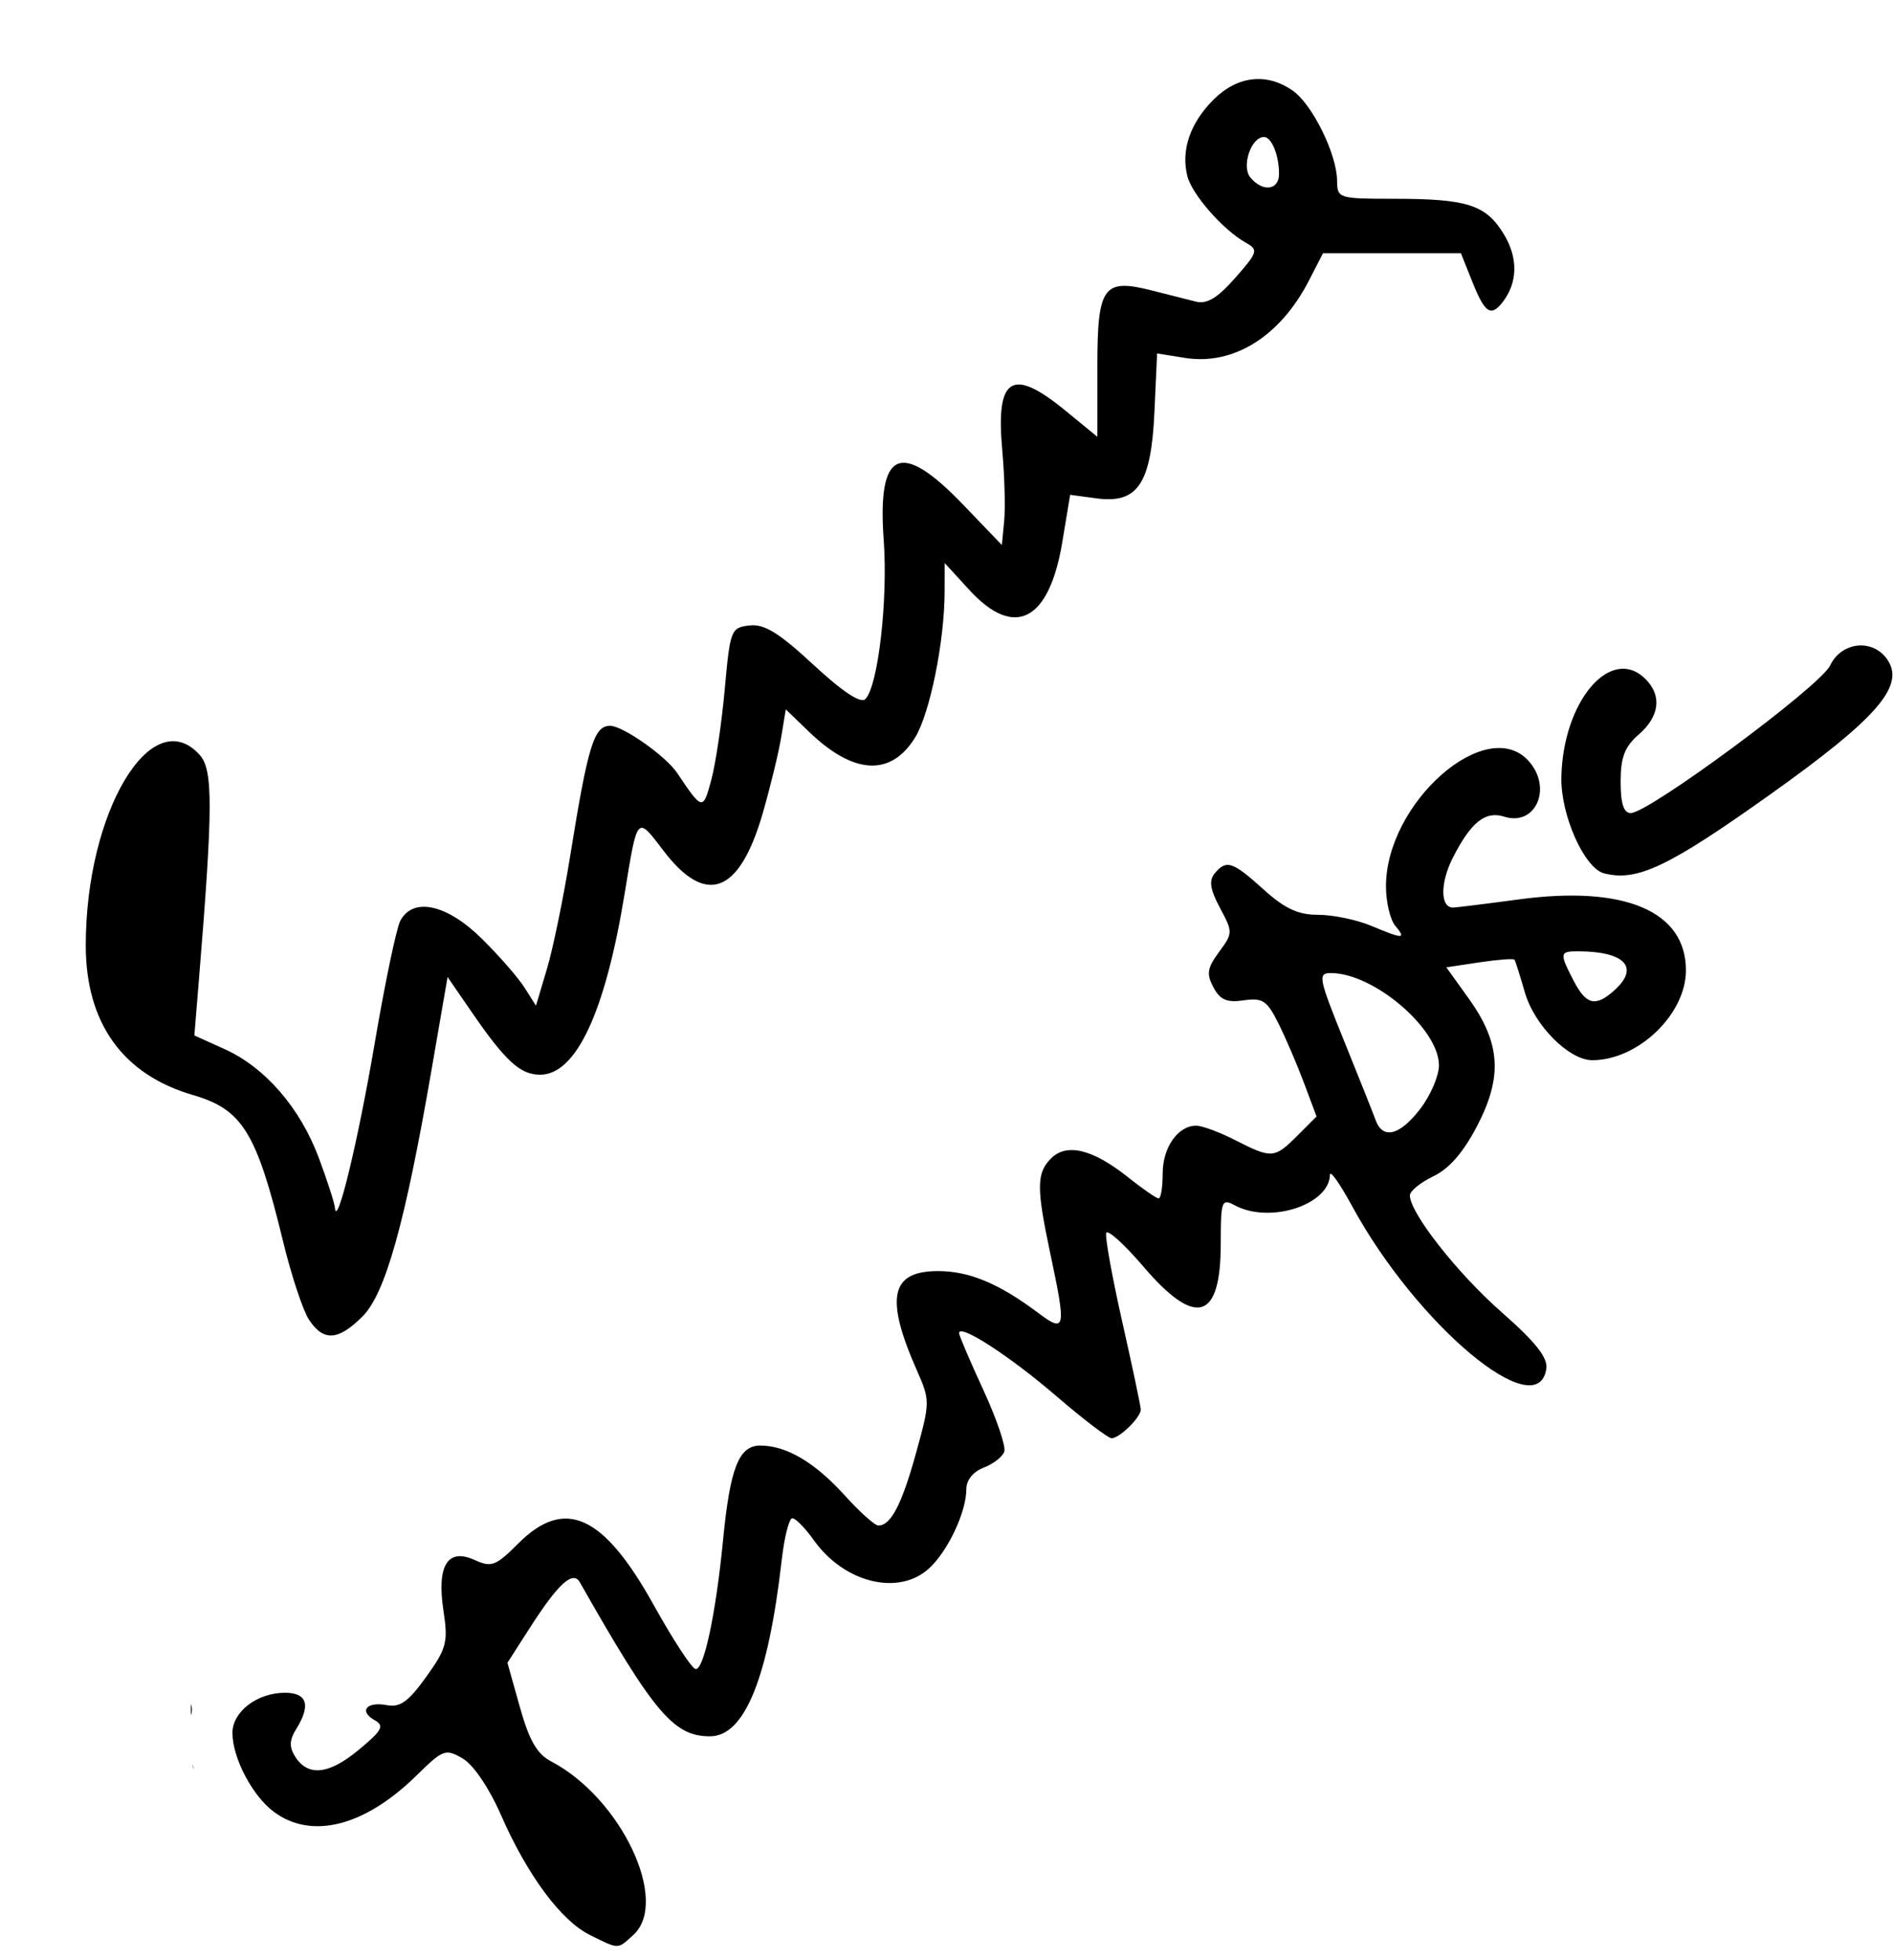 <?xml version="1.0" encoding="UTF-8" standalone="no"?>
<!-- Created with Inkscape (http://www.inkscape.org/) -->

<svg
   width="88.407mm"
   height="91.52mm"
   viewBox="0 0 88.407 91.52"
   version="1.1"
   id="svg1"
   xml:space="preserve"
   inkscape:version="1.4 (86a8ad7, 2024-10-11)"
   sodipodi:docname="Emma Thompson signature.svg"
   xmlns:inkscape="http://www.inkscape.org/namespaces/inkscape"
   xmlns:sodipodi="http://sodipodi.sourceforge.net/DTD/sodipodi-0.dtd"
   xmlns="http://www.w3.org/2000/svg"
   xmlns:svg="http://www.w3.org/2000/svg"><sodipodi:namedview
     id="namedview1"
     pagecolor="#ffffff"
     bordercolor="#000000"
     borderopacity="0.25"
     inkscape:showpageshadow="2"
     inkscape:pageopacity="0.0"
     inkscape:pagecheckerboard="0"
     inkscape:deskcolor="#d1d1d1"
     inkscape:document-units="mm"
     inkscape:zoom="0.76167929"
     inkscape:cx="195.62039"
     inkscape:cy="163.45462"
     inkscape:window-width="1920"
     inkscape:window-height="1057"
     inkscape:window-x="-8"
     inkscape:window-y="-8"
     inkscape:window-maximized="1"
     inkscape:current-layer="layer1" /><defs
     id="defs1"><clipPath
       clipPathUnits="userSpaceOnUse"
       id="clipPath50"><path
         id="path51"
         style="fill:#ff0000;fill-opacity:1;fill-rule:nonzero;stroke:none;stroke-width:0.265"
         d="m 185.372,64.269 c -0.726,0.451 -1.441,0.92 -2.14,1.409 -1.606,1.155 -3.247,2.275 -4.711,3.611 -0.088,-0.003 0.135,-0.324 0.084,-0.251 -0.63,0.899 -1.21,1.834 -2.022,2.591 -0.932,0.826 -1.405,1.339 -2.518,1.942 -0.561,0.304 -1.138,0.554 -1.727,0.766 -0.125,0.141 -0.247,0.287 -0.375,0.424 -0.518,0.797 -1.034,1.595 -1.575,2.376 -0.348,0.565 -0.709,1.122 -1.082,1.672 -0.166,0.674 0.345,-1.138 -0.296,1.333 -0.122,0.472 -0.268,0.937 -0.402,1.405 -0.2,0.49 -0.376,0.99 -0.599,1.47 -0.83,1.791 -2.124,3.386 -3.701,4.57 -0.492,0.369 -1.052,0.64 -1.577,0.959 -0.448,0.189 -0.887,0.4 -1.345,0.566 -1.673,0.607 -3.461,0.79 -5.227,0.792 -1.964,-0.326 -3.523,-0.365 -5.21,-1.733 -1.201,-0.973 -2.288,-2.139 -3.079,-3.466 -0.387,-0.65 -0.656,-1.376 -0.834,-2.131 -0.124,-0.054 -0.244,-0.097 -0.372,-0.161 -0.079,-0.039 -0.138,-0.081 -0.215,-0.12 -0.538,0.284 -1.068,0.583 -1.564,0.935 -0.192,0.136 -0.376,0.281 -0.559,0.428 0.007,0.026 0.014,0.051 0.021,0.077 0.243,0.799 0.529,1.583 0.806,2.37 0.428,1.17 0.663,2.395 0.843,3.624 0.214,1.786 0.034,3.731 -1.04,5.247 -0.36,0.508 -0.827,0.932 -1.24,1.399 -0.334,0.174 -0.657,0.372 -0.983,0.564 -0.032,0.349 -0.061,0.699 -0.092,1.049 0.118,0.363 0.238,0.725 0.355,1.088 0.522,1.603 0.971,3.229 1.454,4.844 0.398,1.124 0.769,2.257 1.107,3.401 0.515,1.771 0.629,3.612 0.72,5.443 0.043,1.332 0.115,2.664 0.255,3.99 0.109,0.796 0.23,1.591 0.348,2.385 0.587,-0.076 1.175,-0.143 1.761,-0.226 0.217,0.84 0.466,1.673 0.651,2.521 0.017,0.077 0.038,1.008 0.04,1.117 0.011,0.499 0.015,0.998 0.02,1.497 -0.002,0.762 -0.011,1.521 0.084,2.278 0.11,0.834 0.239,1.664 0.347,2.498 1.341,0.909 2.68,1.819 4,2.757 1.167,0.818 2.339,1.629 3.496,2.462 0.173,0.125 0.338,0.251 0.506,0.377 1.053,-0.043 2.106,-0.094 3.16,-0.104 6.428,-0.164 12.86,-0.138 19.281,0.248 4.6,0.25 9.197,0.617 13.806,0.634 1.125,0.031 5.733,0.145 6.057,0.838 0.427,0.914 0.855,1.852 1.285,2.783 0.373,0.014 0.747,0.022 1.12,0.037 1.338,0.068 4.544,0.208 5.975,0.363 0.164,0.018 0.346,0.018 0.538,0.008 V 84.513 c -0.558,-0.058 -1.114,-0.12 -1.66,-0.246 -2.536,-0.583 -4.782,-2.135 -6.491,-4.052 -0.318,-0.357 -0.59,-0.753 -0.885,-1.13 -1.456,-2.099 -2.144,-4.206 -2.177,-6.774 -0.006,-0.499 0.09,-0.993 0.135,-1.49 0.033,-0.366 0.08,-0.672 0.125,-0.992 -0.057,-0.054 -0.108,-0.114 -0.166,-0.168 -0.174,-0.134 -0.342,-0.278 -0.523,-0.403 -0.902,-0.622 -1.957,-1.076 -2.949,-1.522 -1.342,-0.603 -2.294,-0.982 -3.664,-1.547 -1.771,-0.692 -3.555,-1.38 -5.381,-1.922 z m 23.637,7.797 c -0.588,0.081 -1.174,0.169 -1.762,0.247 0.594,0.738 1.182,1.458 1.762,2.149 z m -1.815,67.554 c -0.27,-0.013 -0.509,0.002 -0.71,0.055 0.603,0.014 1.206,0.041 1.809,0.052 0.073,-0.004 0.099,-0.002 0.22,-0.012 -0.421,-0.01 -0.893,-0.074 -1.318,-0.094 z" /></clipPath></defs><g
     inkscape:label="Layer 1"
     inkscape:groupmode="layer"
     id="layer1"
     transform="translate(-53.813,-76.375)"><path
       style="fill:#000000"
       d="m 6.316,131.661 c 0.005,-30.13 0.073,-38.361 0.32,-38.461 0.246,-0.099 0.245,-0.131 -0.005,-0.147 -0.253,-0.016 -0.319,-5.501 -0.319,-26.524 V 40.026 H 74.197 142.082 l 0.162,6.817 c 0.206,8.689 0.273,32.169 0.109,38.162 -0.091,3.306 -0.209,4.569 -0.423,4.523 -0.379,-0.081 -0.375,0.074 0.019,0.704 0.245,0.392 0.248,0.615 0.015,0.988 -0.166,0.265 -0.229,0.554 -0.141,0.642 0.251,0.251 0.297,0.938 0.452,6.776 0.08,3.013 0.233,6.913 0.341,8.665 0.178,2.893 0.194,6.132 0.046,9.557 -0.03,0.701 0.011,2.421 0.093,3.823 0.081,1.402 0.276,4.727 0.434,7.39 0.184,3.113 0.228,8.754 0.123,15.8 -0.253,17.075 -0.259,20.703 -0.04,23.509 l 0.204,2.612 H 74.892 6.31 Z m 77.05,21.16 c 1.491,-0.705 4.241,-3.128 4.241,-3.735 0,-0.212 0.229,-0.551 0.51,-0.753 0.28,-0.202 0.51,-0.577 0.51,-0.833 0,-0.256 0.299,-0.743 0.665,-1.082 0.551,-0.51 0.648,-0.792 0.567,-1.644 -0.111,-1.168 -0.041,-1.278 0.29,-0.455 0.174,0.432 0.234,0.464 0.247,0.132 0.009,-0.247 0.289,-0.509 0.635,-0.596 0.63,-0.158 1.219,-1.109 1.568,-2.53 0.103,-0.42 0.689,-1.766 1.301,-2.991 0.612,-1.225 1.081,-2.259 1.042,-2.3 -0.039,-0.04 0.188,-0.401 0.503,-0.802 0.315,-0.401 0.573,-0.822 0.573,-0.936 0,-0.33 1.182,-1.515 1.346,-1.351 0.18,0.18 -0.258,1.247 -0.904,2.199 -0.261,0.384 -0.403,0.815 -0.316,0.956 0.284,0.46 0.625,0.271 0.803,-0.444 0.223,-0.896 1.106,-2.102 1.54,-2.102 0.184,0 0.338,-0.258 0.342,-0.573 0.01,-0.72 0.528,-1.417 0.948,-1.275 0.181,0.061 0.319,-0.103 0.319,-0.38 0,-0.268 0.286,-1.052 0.636,-1.741 0.35,-0.69 0.637,-1.146 0.637,-1.014 5.9e-4,0.132 0.163,0.018 0.361,-0.252 0.198,-0.271 0.303,-0.584 0.233,-0.697 -0.07,-0.113 0.153,-0.573 0.495,-1.022 0.342,-0.449 0.687,-1.161 0.768,-1.582 0.08,-0.42 0.277,-1.302 0.437,-1.959 0.214,-0.881 0.216,-1.334 0.006,-1.726 -0.333,-0.622 -0.072,-3.649 0.295,-3.422 0.243,0.15 0.124,-5.644 -0.182,-8.897 -0.09,-0.953 -0.093,-1.915 -0.008,-2.137 0.137,-0.358 0.217,-0.349 0.697,0.077 0.392,0.348 0.572,0.392 0.654,0.161 0.062,-0.176 0.217,-0.255 0.345,-0.176 0.363,0.224 0.274,-1.361 -0.12,-2.129 -0.194,-0.378 -0.42,-1.811 -0.502,-3.184 -0.082,-1.373 -0.221,-2.613 -0.309,-2.755 -0.469,-0.758 -3.169,-0.885 -3.169,-0.149 0,0.171 -0.251,0.423 -0.557,0.562 -0.824,0.372 -0.883,0.889 -0.101,0.889 1.129,0 0.721,0.427 -0.68,0.71 -0.736,0.149 -1.567,0.356 -1.848,0.461 -0.503,0.187 -0.503,0.182 -0.024,-0.363 0.267,-0.304 0.646,-0.553 0.843,-0.553 0.197,0 0.291,-0.109 0.208,-0.242 -0.186,-0.302 -1.585,-0.142 -2.036,0.233 -0.244,0.203 -0.522,0.194 -1.02,-0.033 -0.526,-0.24 -0.795,-0.243 -1.163,-0.013 -0.303,0.189 -0.536,0.208 -0.633,0.05 -0.085,-0.137 -0.269,-0.25 -0.409,-0.25 -0.14,0 -0.184,0.115 -0.097,0.255 0.264,0.426 -0.125,0.829 -0.5,0.518 -0.18,-0.149 -0.499,-0.206 -0.709,-0.125 -0.436,0.167 -1.291,-0.569 -1.072,-0.923 0.08,-0.129 0.049,-0.234 -0.069,-0.234 -0.118,0 -0.344,0.344 -0.503,0.765 -0.365,0.967 -0.755,0.977 -0.964,0.026 -0.1,-0.454 -0.378,-0.804 -0.721,-0.909 -0.338,-0.103 -0.434,-0.222 -0.243,-0.301 0.222,-0.092 0.128,-0.377 -0.319,-0.963 -0.349,-0.458 -0.635,-1.015 -0.635,-1.239 0,-1.278 -1.875,0.007 -2.152,1.474 -0.079,0.42 -0.075,0.616 0.009,0.435 0.118,-0.253 0.237,-0.26 0.511,-0.033 0.608,0.505 0.414,0.668 -1.313,1.102 -2.415,0.607 -2.724,0.277 -1.26,-1.343 0.491,-0.543 0.892,-1.17 0.892,-1.394 0,-0.257 0.141,-0.353 0.382,-0.26 0.242,0.093 0.382,-0.004 0.382,-0.263 0,-0.694 -0.704,-0.455 -1.419,0.482 -0.374,0.491 -0.785,0.892 -0.914,0.892 -0.823,0 -2.249,2.453 -2.253,3.878 -9.23e-4,0.284 -0.136,0.387 -0.384,0.291 -0.319,-0.122 -0.382,0.174 -0.382,1.8 0,1.495 0.089,1.981 0.382,2.093 0.21,0.081 0.382,0.326 0.382,0.545 0,0.219 0.159,0.58 0.354,0.801 0.522,0.594 0.922,2.787 0.642,3.523 -0.129,0.339 -0.176,0.712 -0.104,0.829 0.072,0.116 -0.005,0.257 -0.171,0.312 -0.418,0.139 -0.071,0.941 0.484,1.118 1.705,0.546 2.156,1.126 1.467,1.887 -0.36,0.397 -0.387,0.57 -0.137,0.87 0.177,0.213 0.236,0.611 0.138,0.921 -0.253,0.799 -0.287,3.327 -0.046,3.476 0.38,0.235 1.452,-0.18 1.452,-0.562 0,-0.208 0.113,-0.377 0.252,-0.377 0.139,0 0.33,-0.487 0.425,-1.083 0.095,-0.595 0.221,-0.939 0.28,-0.763 0.059,0.176 0.205,0.259 0.324,0.185 0.12,-0.074 0.101,-0.471 -0.043,-0.882 -0.143,-0.411 -0.207,-0.953 -0.142,-1.205 0.093,-0.358 0.125,-0.333 0.148,0.116 0.019,0.375 0.191,0.573 0.496,0.573 0.257,0 0.614,0.276 0.795,0.614 0.277,0.518 0.264,0.706 -0.084,1.203 -0.227,0.324 -0.413,0.79 -0.413,1.036 0,0.245 -0.258,0.992 -0.573,1.659 -0.578,1.222 -1.446,2.13 -2.737,2.863 -1.183,0.672 -2.059,1.484 -1.985,1.841 0.044,0.21 -0.221,0.372 -0.694,0.425 -0.42,0.047 -0.962,0.263 -1.204,0.48 -0.606,0.544 -2.724,0.245 -3.894,-0.549 l -0.889,-0.603 0.802,-0.28 c 0.441,-0.154 1.115,-0.28 1.497,-0.28 0.733,0 1.267,-0.454 1.371,-1.166 0.034,-0.235 0.596,-0.971 1.247,-1.637 0.808,-0.826 1.196,-1.443 1.22,-1.943 0.056,-1.167 -0.522,-4.547 -0.794,-4.641 -0.136,-0.047 -0.247,-0.413 -0.247,-0.814 0,-0.407 -0.202,-0.876 -0.457,-1.062 -0.496,-0.362 -1.048,-2.71 -1.186,-5.05 -0.046,-0.769 -0.194,-2.144 -0.331,-3.055 -0.14,-0.937 -0.16,-2.373 -0.047,-3.306 0.111,-0.907 0.143,-1.942 0.071,-2.299 -0.091,-0.455 0.033,-0.798 0.412,-1.141 0.593,-0.537 1.282,-0.734 1.282,-0.367 0,0.128 0.172,0.232 0.382,0.232 0.21,0 0.382,0.173 0.382,0.385 0,0.211 1.233,-0.852 2.74,-2.364 2.742,-2.752 4.379,-4.136 4.889,-4.136 0.15,0 0.272,-0.092 0.272,-0.206 0,-0.416 -5.17,0.034 -5.768,0.502 -0.332,0.259 -0.603,-0.272 -0.603,-1.18 0,-0.935 2.37,-1.926 5.224,-2.184 1.261,-0.114 3.106,-0.382 4.098,-0.596 0.992,-0.214 2.058,-0.323 2.369,-0.242 0.376,0.098 0.676,-0.005 0.898,-0.309 0.403,-0.551 2.603,-0.563 3.68,-0.021 0.373,0.188 0.979,0.413 1.347,0.501 0.594,0.142 0.687,0.071 0.828,-0.633 0.264,-1.322 0.192,-3.467 -0.102,-3.023 -0.187,0.282 -0.243,0.116 -0.213,-0.637 0.062,-1.559 -0.554,-4.816 -0.955,-5.046 -0.195,-0.112 -0.355,-0.542 -0.355,-0.956 0,-0.498 -0.129,-0.752 -0.382,-0.752 -0.297,0 -0.387,-0.356 -0.402,-1.593 -0.011,-0.876 -0.078,-1.449 -0.149,-1.274 -0.355,0.88 -1.265,-0.053 -0.967,-0.992 0.1,-0.314 0.025,-0.474 -0.222,-0.474 -0.205,0 -0.444,-0.188 -0.533,-0.418 -0.127,-0.331 -0.088,-0.358 0.187,-0.13 0.191,0.159 0.423,0.213 0.516,0.121 0.279,-0.279 0.188,-0.597 -0.151,-0.529 -0.195,0.039 -0.328,-0.237 -0.344,-0.71 -0.032,-0.957 -0.522,-1.918 -0.938,-1.836 -0.193,0.038 -0.31,-0.248 -0.309,-0.754 0.002,-0.929 -0.73,-1.331 -1.141,-0.627 -0.202,0.347 -0.248,0.299 -0.254,-0.27 -0.005,-0.452 -0.207,-0.798 -0.581,-0.999 -0.315,-0.169 -0.612,-0.276 -0.66,-0.238 -0.159,0.127 -1.315,-0.995 -1.315,-1.277 0,-0.153 -0.136,-0.232 -0.303,-0.177 -0.166,0.056 -0.508,-0.104 -0.759,-0.355 -0.251,-0.251 -0.612,-0.396 -0.803,-0.323 -0.191,0.073 -0.494,-0.044 -0.674,-0.261 -0.18,-0.217 -0.535,-0.394 -0.79,-0.394 -0.255,0 -0.526,-0.101 -0.603,-0.225 -0.077,-0.124 -1.144,-0.171 -2.372,-0.104 -1.228,0.067 -2.491,0.123 -2.806,0.125 -0.319,0.002 -0.573,0.161 -0.573,0.358 0,0.195 -0.215,0.355 -0.478,0.355 -0.263,0 -0.606,0.153 -0.761,0.341 -0.156,0.187 -0.714,0.357 -1.242,0.376 -1.476,0.055 -2.36,0.309 -2.36,0.677 0,0.466 -0.589,0.644 -2.123,0.642 -2.389,-0.004 -4.027,-0.286 -3.731,-0.643 0.198,-0.239 0.06,-0.39 -0.549,-0.603 -0.448,-0.156 -0.871,-0.227 -0.941,-0.157 -0.07,0.07 -0.287,-0.102 -0.483,-0.381 -0.433,-0.618 -0.837,-0.659 -0.837,-0.086 0,0.373 -0.064,0.365 -0.547,-0.064 -0.393,-0.349 -0.578,-0.396 -0.658,-0.167 -0.2,0.571 -0.534,0.336 -0.719,-0.506 -0.252,-1.149 -0.818,-1.52 -1.567,-1.03 -0.402,0.263 -0.869,0.329 -1.501,0.21 -0.622,-0.117 -0.864,-0.085 -0.751,0.099 0.105,0.169 -0.128,0.271 -0.62,0.271 -0.444,0 -0.848,0.157 -0.926,0.361 -0.081,0.21 -0.689,0.435 -1.457,0.538 -0.725,0.098 -1.433,0.26 -1.574,0.362 -0.14,0.102 -0.771,0.209 -1.402,0.24 -0.631,0.03 -1.401,0.221 -1.711,0.424 -0.31,0.203 -0.798,0.369 -1.083,0.369 -0.285,0 -0.519,0.115 -0.519,0.257 0,0.141 -0.29,0.509 -0.645,0.817 -0.852,0.741 -1.438,1.954 -1.242,2.571 0.097,0.305 0.058,0.435 -0.101,0.337 -0.142,-0.088 -0.534,0.392 -0.871,1.067 -0.336,0.675 -0.748,1.182 -0.915,1.126 -0.167,-0.056 -0.303,0.03 -0.303,0.19 0,0.16 -0.133,0.209 -0.295,0.109 -0.212,-0.131 -0.252,0.082 -0.142,0.761 0.133,0.819 0.074,0.979 -0.447,1.217 -1.079,0.492 -1.042,2.59 0.066,3.748 0.471,0.492 0.289,1.442 -0.268,1.398 -0.575,-0.046 -0.756,0.683 -0.826,3.319 -0.03,1.138 -0.143,2.765 -0.25,3.616 -0.145,1.15 -0.089,1.913 0.218,2.97 0.227,0.782 0.413,1.806 0.413,2.275 l -2.01e-4,0.853 -0.516,-1.042 c -0.284,-0.573 -0.72,-1.261 -0.97,-1.529 -0.25,-0.268 -1.076,-1.405 -1.835,-2.526 -0.759,-1.121 -1.498,-2.169 -1.642,-2.329 -0.144,-0.16 -0.957,-1.02 -1.807,-1.911 -1.522,-1.596 -3.169,-3.835 -3.169,-4.309 0,-0.133 -0.107,-0.242 -0.238,-0.242 -0.131,0 -0.303,-0.201 -0.382,-0.446 -0.192,-0.594 -1.692,-1.593 -2.392,-1.593 -0.307,0 -1.153,0.287 -1.88,0.637 -0.726,0.35 -1.471,0.637 -1.655,0.637 -0.184,0 -0.335,0.115 -0.335,0.255 0,0.14 -0.373,0.258 -0.828,0.261 -0.456,0.003 -1.287,0.125 -1.848,0.269 -0.561,0.145 -1.478,0.373 -2.039,0.507 -1.021,0.245 -2.659,0.846 -3.514,1.291 -0.251,0.131 -0.554,0.177 -0.673,0.103 -0.119,-0.074 -0.72,0.088 -1.334,0.36 -0.615,0.272 -2.204,0.736 -3.532,1.031 -2.493,0.554 -3.561,1.04 -3.561,1.62 0,0.357 2.004,3.291 2.345,3.433 0.112,0.047 0.203,0.237 0.203,0.423 0,0.186 0.445,0.901 0.989,1.59 0.544,0.688 1.166,1.587 1.383,1.998 0.393,0.746 2.129,2.648 2.435,2.669 0.089,0.006 0.667,0.109 1.285,0.228 1.488,0.287 2.2,0.014 5.047,-1.941 1.291,-0.886 2.519,-1.611 2.73,-1.611 0.211,0 1.017,-0.516 1.791,-1.147 1.503,-1.224 1.67,-1.31 1.67,-0.856 0,0.377 0.779,0.965 1.294,0.976 0.294,0.006 0.374,0.2 0.297,0.725 -0.098,0.668 -0.049,0.713 0.714,0.66 0.582,-0.04 1.05,-0.322 1.615,-0.973 0.438,-0.504 0.883,-0.916 0.99,-0.915 0.413,0.004 -0.175,2.24 -0.972,3.697 -0.719,1.314 -0.822,1.722 -0.735,2.901 0.102,1.38 0.454,2.03 1.976,3.658 0.534,0.571 0.628,0.871 0.519,1.656 -0.358,2.577 -0.625,3.718 -1.13,4.825 -0.461,1.013 -0.531,1.535 -0.431,3.252 0.097,1.681 0.035,2.182 -0.352,2.816 -0.258,0.424 -0.47,0.972 -0.471,1.219 -5.24e-4,0.247 -0.23,0.645 -0.511,0.885 -0.28,0.24 -0.51,0.729 -0.51,1.088 0,0.358 -0.151,0.877 -0.335,1.154 -0.424,0.636 -0.939,2.407 -0.939,3.228 0,0.78 1.381,2.91 1.99,3.07 0.709,0.185 1.578,-0.25 1.578,-0.79 0,-0.27 0.172,-0.557 0.382,-0.637 0.233,-0.089 0.382,-0.475 0.382,-0.99 0,-0.464 0.404,-1.687 0.899,-2.719 0.988,-2.062 1.443,-3.712 1.433,-5.195 -0.005,-0.809 0.101,-1.009 0.65,-1.218 0.361,-0.137 0.719,-0.187 0.796,-0.11 0.211,0.211 1.287,-2.2 1.308,-2.928 0.01,-0.35 0.314,-1.153 0.676,-1.784 1.132,-1.97 2.121,-5.36 1.916,-6.562 -0.03,-0.175 0.082,-0.319 0.248,-0.319 0.223,0 0.258,-0.541 0.132,-2.05 -0.111,-1.33 -0.065,-2.404 0.131,-3.058 0.299,-0.996 0.731,-1.367 0.731,-0.626 0,0.21 0.13,0.382 0.288,0.382 0.37,0 2.005,-1.006 2.005,-1.234 0,-0.095 0.242,-0.324 0.539,-0.509 1.107,-0.691 2.499,-0.851 7.234,-0.832 5.462,0.023 6.472,0.19 7.753,1.283 0.531,0.454 0.802,0.877 0.711,1.114 -0.137,0.357 -0.501,0.455 -3.113,0.84 -0.561,0.083 -1.048,0.177 -1.083,0.211 -0.035,0.033 0.481,0.441 1.147,0.907 1.427,0.998 3.063,2.499 3.403,3.12 0.21,0.384 0.145,0.422 -0.499,0.293 -0.948,-0.19 -1.301,0.321 -0.574,0.83 0.678,0.475 0.69,1.013 0.028,1.186 -0.28,0.073 -0.51,0.011 -0.51,-0.139 0,-0.265 -1.785,-1.983 -2.039,-1.963 -0.204,0.016 -1.274,2.419 -1.274,2.859 0,0.22 -0.143,0.453 -0.319,0.517 -0.255,0.093 -0.255,0.184 0,0.454 0.414,0.438 0.445,1.484 0.033,1.071 -0.157,-0.157 -0.444,-0.225 -0.637,-0.151 -0.193,0.074 -0.351,0.02 -0.351,-0.12 0,-0.14 -0.166,-0.319 -0.369,-0.397 -0.247,-0.095 -0.322,-0.019 -0.228,0.228 0.196,0.51 -0.17,0.464 -0.561,-0.071 -0.301,-0.411 -0.354,-0.403 -0.793,0.126 -0.531,0.64 -1.617,0.544 -1.617,-0.142 0,-0.324 -0.105,-0.303 -0.573,0.119 -0.447,0.402 -0.826,0.492 -1.72,0.408 -1.188,-0.111 -2.668,-0.664 -2.935,-1.097 -0.084,-0.136 -0.368,-0.248 -0.631,-0.248 -0.263,0 -0.542,-0.205 -0.622,-0.455 -0.142,-0.448 -1.164,-0.659 -1.164,-0.24 0,0.118 -0.087,0.161 -0.194,0.095 -0.239,-0.148 -1.302,0.398 -1.299,0.668 0.008,0.578 -0.39,1.893 -0.673,2.226 -0.179,0.21 -0.405,0.784 -0.502,1.274 -0.097,0.491 -0.412,1.573 -0.699,2.406 -0.714,2.068 -0.704,3.144 0.038,4.145 0.509,0.686 0.553,0.882 0.275,1.217 -0.276,0.332 -0.251,0.549 0.145,1.285 0.262,0.487 0.579,0.885 0.703,0.885 0.125,0 0.167,0.23 0.093,0.51 -0.083,0.318 -0.032,0.448 0.135,0.344 0.178,-0.11 0.209,0.071 0.093,0.534 -0.097,0.385 -0.063,0.835 0.075,1.002 0.138,0.166 0.303,0.585 0.366,0.931 0.155,0.849 0.979,2.541 1.237,2.541 0.114,0 0.208,0.332 0.208,0.737 0,0.448 0.164,0.8 0.417,0.897 0.34,0.13 0.392,0.41 0.279,1.503 -0.082,0.799 -0.021,1.545 0.151,1.842 0.159,0.274 0.295,0.969 0.302,1.544 0.007,0.636 0.184,1.216 0.451,1.484 0.241,0.241 0.439,0.586 0.439,0.766 0,0.18 0.287,0.636 0.637,1.014 0.35,0.378 0.637,0.748 0.637,0.821 0,0.073 0.512,0.798 1.137,1.611 0.625,0.812 1.065,1.549 0.977,1.637 -0.088,0.088 -0.026,0.16 0.137,0.16 0.164,0 0.297,0.151 0.297,0.336 0,0.434 1.356,1.957 1.743,1.957 0.163,0 0.296,0.122 0.296,0.271 0,0.282 0.358,0.712 2.524,3.028 0.714,0.764 1.298,1.483 1.298,1.599 0,0.116 0.287,0.32 0.637,0.453 0.35,0.133 0.637,0.36 0.637,0.503 0,0.144 0.164,0.261 0.365,0.261 0.201,0 0.61,0.344 0.909,0.765 0.299,0.42 0.715,0.765 0.924,0.765 0.209,0 0.31,0.113 0.224,0.252 -0.089,0.144 0.013,0.187 0.24,0.1 0.237,-0.091 0.397,-0.013 0.399,0.194 0.003,0.284 0.042,0.285 0.217,0.009 0.156,-0.245 0.325,-0.108 0.627,0.51 0.399,0.816 2.341,2.989 3.375,3.777 2.619,1.996 4.1,2.681 6.354,2.939 0.84,0.096 1.551,0.195 1.579,0.22 0.028,0.025 1.092,-0.038 2.363,-0.14 1.648,-0.132 2.7,-0.368 3.665,-0.825 z m 5.826,-10.847 c 0.012,-0.414 0.19,-0.817 0.396,-0.896 0.285,-0.109 0.338,-0.006 0.22,0.433 -0.085,0.317 -0.156,0.721 -0.158,0.896 -0.002,0.175 -0.11,0.319 -0.241,0.319 -0.131,0 -0.228,-0.338 -0.216,-0.752 z m 0.263,-1.987 c 0.105,-0.059 0.124,-0.371 0.043,-0.695 -0.081,-0.324 -0.024,-0.665 0.128,-0.758 0.152,-0.094 0.275,-0.508 0.275,-0.92 0,-0.412 0.105,-0.749 0.234,-0.749 0.129,0 0.389,-0.059 0.578,-0.132 0.436,-0.167 0.403,1.638 -0.036,1.909 -0.161,0.099 -0.311,0.428 -0.334,0.731 -0.023,0.303 -0.122,0.55 -0.221,0.55 -0.099,0 -0.332,0.039 -0.519,0.086 -0.187,0.047 -0.254,0.038 -0.149,-0.021 z M 67.529,137.244 c -1.342,-0.628 -2.265,-1.573 -3.704,-3.791 -0.536,-0.826 -1.138,-1.665 -1.338,-1.866 -0.201,-0.201 -0.365,-0.485 -0.365,-0.631 0,-0.146 -0.688,-0.946 -1.529,-1.777 -1.61,-1.59 -1.975,-2.418 -0.956,-2.167 0.315,0.078 1.147,0.211 1.848,0.295 0.701,0.084 1.848,0.253 2.548,0.375 0.701,0.122 2.163,0.369 3.249,0.548 1.336,0.22 1.975,0.438 1.975,0.673 0,0.191 0.118,0.273 0.263,0.184 0.145,-0.089 0.661,-0.212 1.147,-0.272 0.646,-0.08 0.883,-0.012 0.883,0.254 0,0.2 -0.143,0.43 -0.319,0.512 -0.255,0.119 -0.255,0.178 0,0.297 0.175,0.082 0.319,0.261 0.319,0.397 0,0.137 -0.11,0.181 -0.244,0.098 -0.134,-0.083 -0.648,0.018 -1.141,0.224 -0.531,0.222 -0.958,0.277 -1.046,0.136 -0.081,-0.132 -0.371,-0.24 -0.643,-0.24 -0.358,0 -0.495,0.176 -0.495,0.637 0,0.761 0.822,1.656 1.52,1.656 0.477,0 1.028,0.675 1.028,1.257 0,0.149 -0.22,0.272 -0.489,0.272 -1.369,0 -1.638,0.602 -0.696,1.558 0.329,0.334 0.674,0.916 0.765,1.292 0.154,0.631 0.107,0.682 -0.607,0.662 -0.426,-0.012 -1.315,-0.275 -1.976,-0.585 z m 3.003,-7.754 c 0,-0.132 -0.115,-0.311 -0.255,-0.397 -0.14,-0.087 -0.255,0.021 -0.255,0.24 0,0.219 0.115,0.397 0.255,0.397 0.14,0 0.255,-0.108 0.255,-0.24 z m 15.316,7.952 c -0.195,-0.208 -0.628,-0.288 -1.127,-0.207 -0.446,0.072 -1.212,0.162 -1.702,0.199 l -0.892,0.068 -0.036,-1.21 c -0.029,-0.97 0.047,-1.21 0.385,-1.21 0.521,0 1.046,-0.798 0.946,-1.436 -0.041,-0.261 -0.025,-0.332 0.035,-0.157 0.18,0.523 0.629,0.36 0.462,-0.167 -0.085,-0.267 -0.025,-1.001 0.134,-1.629 0.371,-1.475 0.029,-2.217 -1.024,-2.217 -0.406,0 -0.909,0.172 -1.12,0.382 -0.251,0.251 -0.885,0.382 -1.853,0.382 -1.139,0 -1.402,-0.069 -1.167,-0.304 0.235,-0.235 0.176,-0.44 -0.264,-0.909 l -0.568,-0.605 0.617,-0.465 c 0.339,-0.256 1.083,-0.537 1.653,-0.626 0.57,-0.088 1.372,-0.212 1.782,-0.276 0.41,-0.064 0.854,-0.224 0.987,-0.357 0.133,-0.133 0.408,-0.177 0.612,-0.099 0.389,0.149 3.303,-0.619 3.818,-1.007 0.165,-0.124 0.853,-0.279 1.529,-0.343 1.48,-0.141 2.885,-0.57 2.885,-0.883 0,-0.125 0.16,-0.166 0.356,-0.09 0.196,0.075 0.511,-0.031 0.701,-0.237 0.302,-0.328 0.431,-0.323 1.046,0.038 0.385,0.226 0.701,0.533 0.701,0.682 0,0.363 -0.709,1.385 -1.512,2.177 -0.465,0.459 -0.679,0.975 -0.741,1.784 -0.048,0.626 -0.191,1.247 -0.319,1.38 -0.128,0.133 -0.232,0.57 -0.232,0.971 0,0.421 -0.108,0.662 -0.255,0.571 -0.14,-0.087 -0.255,0.033 -0.255,0.267 0,0.233 -0.287,0.995 -0.637,1.692 -0.35,0.698 -0.639,1.517 -0.641,1.821 -0.003,0.403 -0.063,0.46 -0.221,0.21 -0.165,-0.26 -0.351,-0.153 -0.778,0.446 -0.309,0.433 -0.725,0.788 -0.926,0.788 -0.203,0 -0.373,0.254 -0.383,0.573 -0.017,0.547 -0.028,0.55 -0.237,0.064 -0.186,-0.432 -0.222,-0.442 -0.237,-0.067 -0.021,0.527 -1.031,0.531 -1.521,0.006 z m 0.319,-7.147 c 0.615,-1.218 -0.147,-1.819 -1.153,-0.909 -0.449,0.406 -0.638,1.615 -0.305,1.948 0.273,0.273 1.09,-0.309 1.458,-1.039 z m -15.635,6.315 c 0,-0.14 0.108,-0.255 0.24,-0.255 0.132,0 0.311,0.115 0.397,0.255 0.087,0.14 -0.021,0.255 -0.24,0.255 -0.219,0 -0.397,-0.115 -0.397,-0.255 z m 10.978,-0.149 c 0.012,-0.297 0.073,-0.357 0.154,-0.154 0.074,0.184 0.065,0.404 -0.02,0.488 -0.085,0.085 -0.145,-0.066 -0.134,-0.334 z m -8.876,-1.321 c -0.647,-0.107 -0.718,-0.484 -0.215,-1.147 0.32,-0.421 0.37,-0.407 0.78,0.218 0.49,0.747 0.294,1.07 -0.565,0.928 z m 8.44,-1.397 c 0.085,-0.315 0.155,-0.717 0.157,-0.892 0.006,-0.525 0.412,-0.36 0.707,0.287 0.301,0.66 0.012,1.178 -0.657,1.178 -0.25,0 -0.314,-0.176 -0.207,-0.573 z m -7.867,-3.249 c -0.087,-0.14 -0.036,-0.255 0.112,-0.255 0.148,0 0.27,0.115 0.27,0.255 0,0.14 -0.051,0.255 -0.112,0.255 -0.062,0 -0.183,-0.115 -0.27,-0.255 z m 18.667,-6.795 c 0.175,-0.071 0.462,-0.071 0.637,0 0.175,0.071 0.032,0.129 -0.319,0.129 -0.35,0 -0.494,-0.058 -0.319,-0.129 z m -20.578,-0.482 c -0.21,-0.045 -0.927,-0.153 -1.593,-0.241 -1.916,-0.252 -1.409,-0.638 0.837,-0.638 1.969,0 2.037,0.02 1.775,0.51 -0.15,0.28 -0.355,0.496 -0.455,0.48 -0.1,-0.016 -0.354,-0.066 -0.564,-0.111 z m -1.139,-6.305 c -0.109,-0.251 -0.127,-0.528 -0.039,-0.616 0.259,-0.259 0.467,0.105 0.348,0.607 -0.106,0.445 -0.119,0.446 -0.309,0.009 z M 39.412,109.287 c -0.485,-1.149 -0.429,-3.291 0.106,-4.107 0.238,-0.364 0.433,-0.839 0.433,-1.057 0,-0.218 0.31,-0.989 0.689,-1.714 0.46,-0.879 0.676,-1.663 0.649,-2.353 l -0.04,-1.034 0.492,0.637 c 0.61,0.791 0.603,0.907 -0.137,2.166 -1.703,2.897 -2.35,5.23 -1.923,6.926 0.354,1.406 0.215,1.683 -0.269,0.536 z m 22.71,-7.207 c 0,-0.21 0.115,-0.382 0.255,-0.382 0.14,0 0.255,0.172 0.255,0.382 0,0.21 -0.115,0.382 -0.255,0.382 -0.14,0 -0.255,-0.172 -0.255,-0.382 z m 1.172,-0.06 c -0.273,-0.273 -0.16,-0.577 0.215,-0.577 0.202,0 0.431,0.103 0.508,0.228 0.162,0.262 -0.493,0.579 -0.723,0.349 z m 2.141,-0.057 c -1.192,-0.175 -1.017,-0.404 0.446,-0.584 0.669,-0.083 0.828,-0.013 0.828,0.363 0,0.256 -0.029,0.448 -0.064,0.427 -0.035,-0.021 -0.58,-0.114 -1.21,-0.206 z m 21.916,-2.289 c 0,-0.615 0.142,-0.677 0.344,-0.151 0.079,0.206 0.034,0.442 -0.1,0.525 -0.134,0.083 -0.244,-0.086 -0.244,-0.374 z m -7.605,-2.309 c 0,-0.35 0.058,-0.494 0.129,-0.319 0.071,0.175 0.071,0.462 0,0.637 -0.071,0.175 -0.129,0.032 -0.129,-0.319 z m -38.776,-2.257 c 0,-0.284 -0.115,-0.587 -0.255,-0.673 -0.472,-0.292 -0.26,-0.637 0.39,-0.637 0.728,0 1.094,0.63 0.715,1.23 -0.385,0.61 -0.851,0.654 -0.851,0.081 z m 40.416,-2.802 c -0.074,-0.12 0.03,-0.435 0.232,-0.701 0.347,-0.458 0.366,-0.447 0.374,0.217 0.008,0.673 -0.325,0.938 -0.606,0.484 z M 51.929,69.332 c 0,-0.14 0.121,-0.255 0.27,-0.255 0.148,0 0.199,0.115 0.112,0.255 -0.087,0.14 -0.208,0.255 -0.27,0.255 -0.062,0 -0.112,-0.115 -0.112,-0.255 z m 44.29,67.878 c -0.074,-0.35 -0.138,-0.286 -0.247,0.247 -0.095,0.465 -0.059,0.633 0.1,0.473 0.136,-0.136 0.202,-0.46 0.147,-0.72 z m -63.132,-15.764 c 0.488,-0.856 0.731,-1.644 0.738,-2.401 0.01,-1.034 1.396,-5.955 2.199,-7.808 0.186,-0.429 0.409,-1.289 0.494,-1.911 0.086,-0.622 0.327,-2.203 0.537,-3.514 0.209,-1.311 0.316,-2.448 0.237,-2.527 -0.079,-0.079 -0.144,0.047 -0.144,0.281 0,0.234 -0.164,0.425 -0.365,0.425 -0.201,0 -0.443,0.246 -0.539,0.547 -0.095,0.301 -0.476,0.807 -0.845,1.125 -0.634,0.546 -0.673,0.714 -0.701,3.027 -0.022,1.879 -0.126,2.556 -0.446,2.909 -0.229,0.253 -0.417,0.686 -0.417,0.962 0,0.276 -0.339,0.783 -0.754,1.127 -0.415,0.344 -0.759,0.826 -0.765,1.071 -0.006,0.245 -0.125,0.446 -0.266,0.446 -0.14,0 -0.228,0.086 -0.194,0.191 0.09,0.285 -0.6,1.912 -1.023,2.408 -0.438,0.515 -0.467,3.771 -0.041,4.567 0.49,0.915 1.47,0.52 2.293,-0.923 z m 10.178,-2.309 c 0,-0.202 -0.172,-0.367 -0.382,-0.367 -0.384,0 -0.524,0.538 -0.219,0.843 0.238,0.238 0.602,-0.05 0.602,-0.475 z m 73.394,-6.866 c 0,-0.491 -0.088,-0.892 -0.195,-0.892 -0.199,0 -1.079,-1.855 -1.079,-2.274 0,-0.128 -0.091,-0.27 -0.201,-0.317 -0.111,-0.047 -0.59,-0.632 -1.066,-1.3 -0.549,-0.772 -0.953,-1.126 -1.108,-0.972 -0.268,0.268 -0.056,1.16 0.912,3.843 0.901,2.498 1.117,2.803 1.982,2.803 0.694,0 0.756,-0.073 0.756,-0.892 z m 2.127,-1.526 c 0.209,-0.209 0.446,-0.725 0.528,-1.147 0.479,-2.481 0.676,-1.967 -2.005,-5.262 -0.358,-0.44 -0.65,-0.909 -0.65,-1.044 0,-0.134 -0.244,-0.463 -0.543,-0.73 -0.73,-0.653 -1.585,-2.615 -1.515,-3.477 0.097,-1.194 -0.682,-3.359 -1.496,-4.158 -0.421,-0.413 -0.768,-0.886 -0.772,-1.051 -0.004,-0.165 -0.336,-0.566 -0.738,-0.892 -0.402,-0.326 -0.939,-0.92 -1.194,-1.321 l -0.464,-0.729 -0.226,0.601 c -0.239,0.637 0.109,2.233 0.686,3.15 0.845,1.34 1.226,3.224 1.054,5.201 -0.208,2.387 0.198,3.423 2.556,6.522 0.853,1.121 1.664,2.383 1.802,2.803 0.246,0.75 1.626,1.911 2.27,1.911 0.179,0 0.497,-0.171 0.706,-0.38 z M 6.996,106.491 c -0.081,-0.203 -0.142,-0.143 -0.154,0.154 -0.011,0.269 0.049,0.419 0.134,0.334 0.085,-0.085 0.094,-0.304 0.02,-0.488 z m 53.725,-4.03 c -0.087,-0.14 -0.272,-0.255 -0.412,-0.255 -0.14,0 -0.184,0.115 -0.097,0.255 0.087,0.14 0.272,0.255 0.412,0.255 0.14,0 0.184,-0.115 0.097,-0.255 z m -23.144,-0.812 c -0.081,-0.203 -0.142,-0.143 -0.154,0.154 -0.011,0.269 0.049,0.419 0.134,0.334 0.085,-0.085 0.094,-0.304 0.02,-0.488 z m 19.616,-0.715 c -0.353,-0.42 -0.715,-0.993 -0.804,-1.274 -0.216,-0.681 -0.48,-0.644 -0.89,0.122 -0.309,0.577 -0.278,0.69 0.352,1.274 0.38,0.352 0.982,0.641 1.338,0.641 h 0.647 z m 52.44,-1.352 c -0.172,-2.161 -0.984,-4.081 -2.236,-5.286 -0.549,-0.529 -0.569,-0.638 -0.264,-1.49 0.502,-1.404 0.415,-2.588 -0.286,-3.904 -0.794,-1.492 -0.796,-1.73 -0.011,-1.73 0.609,0 2.075,-0.807 3.035,-1.67 0.374,-0.337 0.449,-0.669 0.348,-1.561 -0.104,-0.923 -0.059,-1.106 0.246,-0.99 0.205,0.079 0.486,0.143 0.624,0.143 0.354,0 0.118,2.369 -0.248,2.491 -0.164,0.055 -0.299,0.197 -0.299,0.317 0,0.119 -0.132,0.54 -0.294,0.934 -0.548,1.338 -0.819,3.154 -0.533,3.577 0.42,0.621 1.653,-0.016 2.307,-1.192 0.689,-1.238 0.664,-2.758 -0.057,-3.555 -0.222,-0.245 -0.392,-0.781 -0.378,-1.191 0.025,-0.739 0.027,-0.74 0.229,-0.107 0.136,0.425 0.212,0.488 0.229,0.191 0.017,-0.299 0.235,-0.446 0.662,-0.446 0.35,0 0.637,-0.108 0.637,-0.24 0,-0.473 1.835,-0.134 2.285,0.421 0.975,1.204 5.649,5.118 6.249,5.232 0.735,0.14 1.501,-0.485 2.284,-1.863 0.273,-0.481 0.99,-1.719 1.593,-2.751 0.603,-1.032 1.096,-1.97 1.096,-2.083 0,-0.113 0.271,-0.53 0.602,-0.926 0.331,-0.396 0.924,-1.408 1.317,-2.249 0.393,-0.841 0.822,-1.6 0.953,-1.688 0.144,-0.096 0.118,-0.384 -0.064,-0.725 -0.27,-0.505 -0.25,-0.549 0.184,-0.412 0.351,0.111 0.582,-0.024 0.828,-0.483 0.296,-0.553 0.283,-0.702 -0.096,-1.121 -0.24,-0.266 -0.775,-0.551 -1.189,-0.633 -0.771,-0.154 -1.055,-0.673 -0.369,-0.673 0.21,0 0.382,-0.101 0.382,-0.224 0,-0.123 -0.172,-0.366 -0.382,-0.541 -0.294,-0.244 -0.465,-0.248 -0.744,-0.017 -0.285,0.237 -0.423,0.203 -0.652,-0.16 -0.206,-0.326 -0.329,-0.368 -0.424,-0.142 -0.282,0.67 -0.662,0.3 -0.523,-0.51 0.078,-0.456 0.083,-0.685 0.011,-0.51 -0.287,0.696 -1.873,-0.038 -1.873,-0.868 0,-0.189 -0.229,-0.343 -0.51,-0.343 -0.34,0 -0.51,-0.17 -0.51,-0.51 0,-0.345 0.17,-0.51 0.525,-0.51 0.289,0 0.454,0.115 0.367,0.255 -0.087,0.14 0.079,0.255 0.367,0.255 0.289,0 0.747,0.222 1.018,0.494 0.33,0.33 0.53,0.394 0.602,0.191 0.071,-0.198 0.328,-0.101 0.741,0.278 0.388,0.356 0.796,0.518 1.054,0.419 0.285,-0.109 0.422,-0.029 0.422,0.248 0,0.227 0.208,0.41 0.467,0.41 0.257,0 0.548,0.081 0.647,0.18 0.099,0.099 0.471,0.219 0.828,0.266 0.554,0.074 0.599,0.033 0.309,-0.283 -0.187,-0.203 -0.397,-0.362 -0.467,-0.353 -0.302,0.038 -1.172,-0.448 -1.457,-0.814 -0.171,-0.219 -0.314,-0.308 -0.319,-0.197 -0.004,0.111 -0.239,-0.014 -0.522,-0.278 -0.283,-0.263 -0.827,-0.639 -1.21,-0.835 -0.383,-0.196 -0.983,-0.542 -1.334,-0.769 -1.433,-0.929 -2.143,-1.398 -2.668,-1.76 -2.727,-1.885 -3.527,-2.312 -4.39,-2.344 -0.521,-0.02 -0.986,0.098 -1.041,0.263 -0.055,0.164 -0.243,0.298 -0.418,0.298 -0.304,0 -1.32,1 -1.791,1.761 -0.18,0.292 -0.063,0.321 0.647,0.161 0.477,-0.108 1.155,-0.184 1.505,-0.17 0.777,0.031 2.803,0.601 2.803,0.788 1.1e-4,0.074 -1.065,0.097 -2.368,0.049 -2.069,-0.076 -2.487,-0.016 -3.309,0.469 -0.839,0.495 -0.899,0.597 -0.556,0.94 0.211,0.211 0.926,0.54 1.588,0.731 2.073,0.596 3.115,0.996 3.115,1.196 0,0.106 0.229,0.192 0.51,0.192 0.28,0 0.51,0.127 0.51,0.282 0,0.155 0.168,0.218 0.374,0.139 0.206,-0.079 0.442,-0.034 0.525,0.1 0.083,0.134 0.402,0.252 0.709,0.262 0.498,0.016 0.507,0.038 0.088,0.203 -0.531,0.209 -0.354,0.406 0.956,1.064 1.164,0.585 0.172,0.597 -1.542,0.02 -0.825,-0.278 -2.179,-0.914 -3.01,-1.415 -1.498,-0.902 -1.969,-1.04 -3.197,-0.934 -0.762,0.066 -2.548,1.24 -2.548,1.676 0,0.169 -0.229,0.516 -0.51,0.769 -0.28,0.254 -0.51,0.609 -0.51,0.79 0,0.181 -1.118,1.304 -2.485,2.495 -1.367,1.192 -3.603,3.312 -4.969,4.712 -2.684,2.749 -2.776,2.963 -2.107,4.859 0.208,0.589 0.556,2.065 0.774,3.281 0.718,4.004 1.871,6.74 3.639,8.631 0.418,0.447 0.707,0.867 0.642,0.932 -0.193,0.193 0.687,1.723 0.912,1.584 0.114,-0.07 0.415,0.025 0.67,0.211 0.255,0.186 0.673,0.284 0.929,0.217 0.413,-0.108 0.449,-0.324 0.322,-1.923 z m 12.886,-29.74 c 0,-0.283 0.17,-0.51 0.382,-0.51 0.212,0 0.382,0.227 0.382,0.51 0,0.283 -0.17,0.51 -0.382,0.51 -0.212,0 -0.382,-0.227 -0.382,-0.51 z m 16.82,31.318 c 0,-0.366 -0.442,-0.261 -0.597,0.142 -0.095,0.247 -0.019,0.322 0.228,0.228 0.203,-0.078 0.369,-0.244 0.369,-0.369 z m 1.019,-0.482 c 0,-0.28 -0.115,-0.51 -0.255,-0.51 -0.14,0 -0.255,0.229 -0.255,0.51 0,0.28 0.115,0.51 0.255,0.51 0.14,0 0.255,-0.229 0.255,-0.51 z m -91.047,0.101 c -0.085,-0.085 -0.304,-0.094 -0.488,-0.02 -0.203,0.081 -0.143,0.142 0.154,0.154 0.269,0.011 0.419,-0.049 0.334,-0.134 z m 89.136,-0.101 c -0.087,-0.14 -0.265,-0.255 -0.397,-0.255 -0.132,0 -0.24,0.115 -0.24,0.255 0,0.14 0.179,0.255 0.397,0.255 0.219,0 0.326,-0.115 0.24,-0.255 z m 0.637,-0.51 c 0,-0.14 -0.115,-0.255 -0.255,-0.255 -0.14,0 -0.255,0.115 -0.255,0.255 0,0.14 0.115,0.255 0.255,0.255 0.14,0 0.255,-0.115 0.255,-0.255 z M 50.79,98.296 c 1.054,-1.008 2.451,-2.006 3.708,-2.648 1.912,-0.977 1.981,-1.041 1.317,-1.229 -0.994,-0.282 -3.905,-0.158 -4.316,0.183 -0.19,0.158 -0.626,0.317 -0.969,0.355 -0.886,0.097 -2.851,1.783 -3.003,2.575 -0.07,0.364 -0.02,1.048 0.111,1.522 0.372,1.346 1.148,1.16 3.152,-0.757 z m -13.642,1.19 c 0,-0.452 -0.639,-1.866 -0.843,-1.866 -0.127,0 -0.174,-0.148 -0.105,-0.329 0.069,-0.181 -0.033,-0.547 -0.228,-0.813 -0.33,-0.452 -0.354,-0.432 -0.354,0.298 0,0.43 0.158,0.913 0.352,1.074 0.193,0.16 0.42,0.633 0.503,1.051 0.083,0.417 0.269,0.759 0.413,0.759 0.144,0 0.261,-0.078 0.261,-0.173 z m 100.561,-0.522 c -0.259,-0.259 -0.473,0.131 -0.26,0.475 0.161,0.26 0.221,0.26 0.307,10e-4 0.059,-0.177 0.038,-0.391 -0.047,-0.476 z m -52.142,0.221 c 0,-0.121 -0.287,-0.165 -0.637,-0.098 -0.35,0.067 -0.637,0.166 -0.637,0.22 0,0.054 0.287,0.098 0.637,0.098 0.35,0 0.637,-0.099 0.637,-0.22 z m 18.595,-1.726 c 0.206,-0.206 -0.61,-0.604 -0.969,-0.472 -0.187,0.069 -0.812,0.125 -1.389,0.125 -1.176,0 -1.04,0.4 0.199,0.584 0.771,0.114 1.935,-0.013 2.158,-0.236 z m -0.942,-1.012 c 0.154,-0.154 -0.289,-1.123 -0.63,-1.381 -0.098,-0.074 -0.206,-0.612 -0.24,-1.195 -0.053,-0.902 -0.16,-1.085 -0.715,-1.223 -0.359,-0.089 -0.881,-0.375 -1.162,-0.635 -0.855,-0.794 -2.709,-1.301 -3.709,-1.014 -0.477,0.137 -1.075,0.183 -1.33,0.102 -0.255,-0.081 -1.003,-0.026 -1.662,0.123 -0.66,0.148 -1.528,0.335 -1.93,0.415 -1.127,0.225 -0.635,0.418 1.652,0.648 2.486,0.251 4.432,0.671 5.364,1.158 0.373,0.195 0.86,0.285 1.083,0.199 0.223,-0.086 0.405,-0.037 0.405,0.108 0,0.145 0.2,0.464 0.444,0.708 0.319,0.319 0.355,0.473 0.127,0.549 -0.496,0.165 -0.371,0.76 0.25,1.195 0.565,0.395 1.758,0.536 2.052,0.242 z m -17.527,-0.61 c 0.087,-0.14 0.036,-0.255 -0.112,-0.255 -0.148,0 -0.27,0.115 -0.27,0.255 0,0.14 0.051,0.255 0.112,0.255 0.062,0 0.183,-0.115 0.27,-0.255 z m -73.012,-0.51 c 0,-0.14 -0.115,-0.255 -0.255,-0.255 -0.14,0 -0.255,0.115 -0.255,0.255 0,0.14 0.115,0.255 0.255,0.255 0.14,0 0.255,-0.115 0.255,-0.255 z m 118.246,0 c 0,-0.14 -0.115,-0.255 -0.255,-0.255 -0.14,0 -0.255,0.115 -0.255,0.255 0,0.14 0.115,0.255 0.255,0.255 0.14,0 0.255,-0.115 0.255,-0.255 z m 10.194,-0.27 c 0,-0.132 -0.096,-0.24 -0.212,-0.24 -0.117,0 -0.212,0.167 -0.212,0.371 0,0.204 0.096,0.312 0.212,0.24 0.117,-0.072 0.212,-0.239 0.212,-0.371 z M 7.57,94.709 c 0.247,-0.297 0.207,-0.338 -0.221,-0.226 -0.287,0.075 -0.459,0.238 -0.382,0.362 0.187,0.302 0.251,0.288 0.603,-0.136 z m 122.086,-0.147 c 0,-0.14 -0.051,-0.255 -0.112,-0.255 -0.062,0 -0.183,0.115 -0.27,0.255 -0.087,0.14 -0.036,0.255 0.112,0.255 0.148,0 0.27,-0.115 0.27,-0.255 z m 10.703,-0.112 c 0,-0.062 -0.115,-0.183 -0.255,-0.27 -0.14,-0.087 -0.255,-0.036 -0.255,0.112 0,0.148 0.115,0.27 0.255,0.27 0.14,0 0.255,-0.051 0.255,-0.112 z m -8.155,-0.486 c -0.699,-0.369 -0.905,-0.346 -0.648,0.071 0.092,0.149 0.419,0.27 0.726,0.268 0.535,-0.004 0.532,-0.018 -0.079,-0.34 z m 4.953,0.115 c 0.078,-0.125 -0.025,-0.292 -0.227,-0.369 -0.245,-0.094 -0.321,-0.018 -0.226,0.228 0.164,0.428 0.258,0.457 0.453,0.141 z m -6.227,-0.29 c 0,-0.286 -1.067,-0.771 -1.274,-0.578 -0.144,0.135 0.753,0.841 1.068,0.841 0.113,0 0.206,-0.118 0.206,-0.263 z m 4.077,-0.374 c 0.012,0.382 0.501,-0.453 0.506,-0.863 0.002,-0.2 -0.217,-0.072 -0.506,0.295 -0.28,0.356 -0.508,0.745 -0.506,0.863 0.002,0.118 0.115,0.043 0.251,-0.168 0.136,-0.21 0.251,-0.268 0.255,-0.127 z m 2.189,-0.51 c -0.118,-0.47 -0.059,-0.637 0.227,-0.637 0.213,0 0.387,0.117 0.387,0.26 0,0.15 0.27,0.192 0.637,0.1 0.43,-0.108 0.637,-0.054 0.637,0.165 0,0.179 0.061,0.264 0.135,0.19 0.157,-0.157 -0.653,-1.775 -1.02,-2.038 -0.136,-0.098 -0.163,-0.262 -0.059,-0.365 0.103,-0.103 0.324,-0.052 0.49,0.114 0.421,0.421 0.722,0.376 0.547,-0.081 -0.176,-0.458 -1.142,-0.505 -1.57,-0.076 -0.168,0.168 -0.306,0.525 -0.306,0.792 0,0.4 -0.124,0.457 -0.701,0.324 -0.514,-0.119 -0.599,-0.095 -0.319,0.092 0.315,0.21 0.326,0.345 0.064,0.769 -0.412,0.664 -0.404,0.716 0.127,0.855 0.825,0.216 0.884,0.178 0.724,-0.461 z m -123.877,0.13 c 0.089,-0.144 -0.013,-0.187 -0.24,-0.1 -0.441,0.169 -0.522,0.352 -0.156,0.352 0.132,0 0.31,-0.113 0.395,-0.252 z m 116.082,-0.226 c 0,-0.334 -0.183,-0.478 -0.607,-0.478 -0.569,0 -0.582,0.03 -0.198,0.478 0.225,0.263 0.498,0.478 0.607,0.478 0.109,0 0.198,-0.215 0.198,-0.478 z M 7.586,92.92 c 0,-0.062 -0.115,-0.183 -0.255,-0.27 -0.14,-0.087 -0.255,-0.036 -0.255,0.112 0,0.148 0.115,0.27 0.255,0.27 0.14,0 0.255,-0.051 0.255,-0.112 z m 0.429,-0.445 c -0.081,-0.203 -0.142,-0.143 -0.154,0.154 -0.011,0.269 0.049,0.419 0.134,0.334 0.085,-0.085 0.094,-0.304 0.02,-0.488 z m 124.227,-0.462 c 0.119,0 0.203,-0.258 0.186,-0.573 -0.018,-0.346 -0.072,-0.416 -0.137,-0.177 -0.071,0.262 -0.363,0.379 -0.862,0.344 -0.526,-0.036 -0.755,0.064 -0.755,0.332 0,0.237 0.147,0.328 0.382,0.237 0.267,-0.102 0.387,0.024 0.4,0.419 l 0.017,0.565 0.277,-0.573 c 0.152,-0.315 0.374,-0.573 0.492,-0.573 z m -96.091,0.1 c 0.476,-0.573 -0.039,-0.942 -0.874,-0.625 -0.631,0.24 -0.838,0.536 -0.564,0.81 0.273,0.273 1.151,0.16 1.438,-0.185 z m 94.34,-0.855 c 0.142,-0.542 -0.231,-0.586 -0.766,-0.091 -0.451,0.418 -0.406,0.592 0.155,0.592 0.264,0 0.539,-0.225 0.611,-0.501 z m 9.612,0.119 c 0,-0.21 -0.115,-0.382 -0.255,-0.382 -0.14,0 -0.255,0.172 -0.255,0.382 0,0.21 0.115,0.382 0.255,0.382 0.14,0 0.255,-0.172 0.255,-0.382 z m -11.297,-0.806 c -0.075,-0.075 -0.272,-0.054 -0.436,0.048 -0.222,0.137 -0.21,0.24 0.047,0.4 0.34,0.211 0.669,-0.167 0.389,-0.447 z m 4.166,-0.207 c -0.177,-0.214 -0.48,-0.388 -0.673,-0.388 -0.193,0 -0.351,-0.109 -0.351,-0.243 0,-0.134 -0.43,-0.321 -0.956,-0.416 -0.526,-0.095 -1.134,-0.264 -1.351,-0.376 -0.269,-0.138 -0.495,-0.045 -0.703,0.288 -0.272,0.435 -0.236,0.492 0.311,0.492 0.34,0 0.676,0.143 0.747,0.319 0.097,0.24 0.196,0.224 0.4,-0.064 0.235,-0.333 0.271,-0.327 0.274,0.043 0.004,0.442 1.307,0.891 1.764,0.608 0.134,-0.083 0.32,-0.026 0.414,0.125 0.094,0.152 0.233,0.214 0.309,0.138 0.076,-0.076 -0.007,-0.313 -0.184,-0.527 z m -1.916,-0.388 c -0.087,-0.14 -0.036,-0.255 0.112,-0.255 0.148,0 0.27,0.115 0.27,0.255 0,0.14 -0.051,0.255 -0.112,0.255 -0.062,0 -0.183,-0.115 -0.27,-0.255 z m 9.557,-0.24 c 0,-0.132 -0.115,-0.311 -0.255,-0.397 -0.14,-0.087 -0.255,0.021 -0.255,0.24 0,0.219 0.115,0.397 0.255,0.397 0.14,0 0.255,-0.108 0.255,-0.24 z m -6.753,-0.27 c 0.087,-0.14 -0.021,-0.255 -0.24,-0.255 -0.219,0 -0.397,0.115 -0.397,0.255 0,0.14 0.108,0.255 0.24,0.255 0.132,0 0.311,-0.115 0.397,-0.255 z m 1.402,0 c 0,-0.14 -0.115,-0.255 -0.255,-0.255 -0.14,0 -0.255,0.115 -0.255,0.255 0,0.14 0.115,0.255 0.255,0.255 0.14,0 0.255,-0.115 0.255,-0.255 z m -2.142,-0.37 c 0.324,-0.324 0.313,-0.399 -0.082,-0.603 -0.249,-0.128 -0.595,-0.181 -0.771,-0.118 -0.175,0.063 -0.319,-0.059 -0.319,-0.271 0,-0.212 -0.201,-0.425 -0.446,-0.474 -0.442,-0.088 -1.587,0.316 -1.591,0.561 -0.002,0.145 2.308,1.26 2.628,1.268 0.115,0.003 0.376,-0.161 0.579,-0.364 z m 1.908,-0.394 c 0.129,0 0.234,-0.115 0.234,-0.255 0,-0.14 -0.215,-0.255 -0.478,-0.255 -0.263,0 -0.621,-0.172 -0.796,-0.382 -0.359,-0.432 -1.274,-0.519 -1.274,-0.121 0,0.144 0.336,0.328 0.746,0.41 0.543,0.109 0.704,0.258 0.593,0.548 -0.115,0.299 -0.041,0.356 0.294,0.227 0.246,-0.094 0.553,-0.172 0.681,-0.172 z m 2.968,-0.154 c -0.085,-0.085 -0.304,-0.094 -0.488,-0.02 -0.203,0.081 -0.143,0.142 0.154,0.154 0.269,0.011 0.419,-0.049 0.334,-0.134 z m 1.598,-0.371 c 0,-0.132 -0.115,-0.24 -0.255,-0.24 -0.14,0 -0.255,0.179 -0.255,0.397 0,0.219 0.115,0.326 0.255,0.24 0.14,-0.087 0.255,-0.265 0.255,-0.397 z m 0.53,-1.341 c -0.196,-0.196 -0.275,-0.054 -0.275,0.498 0,1.006 0.358,1.366 0.466,0.469 0.046,-0.381 -0.04,-0.816 -0.191,-0.967 z m -9.704,0.337 c 0,-0.14 -0.121,-0.255 -0.27,-0.255 -0.148,0 -0.199,0.115 -0.112,0.255 0.087,0.14 0.208,0.255 0.27,0.255 0.062,0 0.112,-0.115 0.112,-0.255 z m 2.294,0.008 c 0,-0.136 0.173,-0.18 0.385,-0.099 0.29,0.111 0.341,0.031 0.207,-0.327 -0.145,-0.386 -0.11,-0.421 0.188,-0.187 0.201,0.158 0.634,0.37 0.962,0.47 0.542,0.166 0.57,0.135 0.31,-0.351 -0.157,-0.294 -0.522,-0.534 -0.81,-0.534 -0.314,0 -0.579,-0.209 -0.661,-0.52 -0.075,-0.286 -0.265,-0.477 -0.422,-0.424 -0.157,0.053 -0.412,-0.074 -0.566,-0.283 -0.158,-0.214 -0.416,-0.296 -0.591,-0.188 -0.218,0.134 -0.063,0.413 0.515,0.929 0.454,0.405 0.733,0.824 0.619,0.93 -0.114,0.106 -0.255,0.056 -0.315,-0.111 -0.06,-0.167 -0.273,-0.241 -0.473,-0.164 -0.2,0.077 -0.292,0.257 -0.203,0.401 0.091,0.147 0.007,0.205 -0.193,0.133 -0.195,-0.071 -0.325,-0.258 -0.29,-0.415 0.071,-0.32 -0.263,-0.385 -0.542,-0.105 -0.24,0.24 0.867,1.08 1.434,1.087 0.245,0.003 0.446,-0.105 0.446,-0.241 z m 0.154,-3.507 c -0.259,-0.259 -0.473,0.131 -0.26,0.475 0.161,0.26 0.221,0.26 0.307,10e-4 0.059,-0.177 0.038,-0.391 -0.047,-0.476 z m -0.918,-10.518 c 0,-0.14 -0.121,-0.255 -0.27,-0.255 -0.148,0 -0.199,0.115 -0.112,0.255 0.087,0.14 0.208,0.255 0.27,0.255 0.062,0 0.112,-0.115 0.112,-0.255 z m 56.766,96.649 c 3.96,-0.04 10.439,-0.04 14.399,0 3.96,0.04 0.72,0.072 -7.199,0.072 -7.919,0 -11.159,-0.032 -7.199,-0.072 z m -41.842,-7.866 c -0.11,-0.44 -0.034,-0.814 0.224,-1.099 0.269,-0.297 0.309,-0.514 0.128,-0.695 -0.181,-0.181 -0.028,-0.514 0.488,-1.067 0.413,-0.442 0.603,-0.804 0.421,-0.804 -0.474,0 -0.682,-0.718 -0.374,-1.293 0.28,-0.524 0.475,-0.582 1.116,-0.337 0.475,0.182 0.534,1.141 0.097,1.578 -0.238,0.238 -0.238,0.306 0,0.306 0.168,0 0.306,0.115 0.306,0.255 0,0.14 -0.229,0.255 -0.51,0.255 -0.28,0 -0.51,0.125 -0.51,0.279 0,0.153 0.229,0.339 0.51,0.412 0.782,0.205 0.605,0.584 -0.273,0.584 -0.712,0 -0.746,0.036 -0.382,0.4 0.22,0.22 0.4,0.622 0.4,0.892 0,0.27 0.172,0.491 0.382,0.491 0.21,0 0.382,0.115 0.382,0.255 0,0.14 -0.504,0.255 -1.119,0.255 -0.995,0 -1.138,-0.074 -1.287,-0.667 z m 1.083,-0.289 c -0.103,-0.537 -0.556,-0.503 -0.671,0.05 -0.048,0.231 0.092,0.396 0.337,0.396 0.262,0 0.387,-0.167 0.334,-0.446 z m 1.004,-4.205 c -0.058,-0.175 -0.259,-0.319 -0.446,-0.319 -0.187,0 -0.388,0.143 -0.446,0.319 -0.063,0.19 0.118,0.319 0.446,0.319 0.328,0 0.509,-0.129 0.446,-0.319 z m -1.583,-1.271 c -0.964,-0.539 0.382,-0.995 2.123,-0.719 0.052,0.008 -0.037,0.174 -0.199,0.369 -0.385,0.463 -1.394,0.647 -1.925,0.35 z m 0.382,-1.329 c -0.467,-0.562 -0.084,-1.414 0.635,-1.414 0.83,0 1.279,0.843 0.738,1.384 -0.499,0.499 -0.975,0.51 -1.373,0.03 z m 1.049,-0.712 c -0.292,-0.292 -0.878,-0.009 -0.672,0.324 0.077,0.124 0.316,0.159 0.531,0.076 0.256,-0.098 0.305,-0.237 0.141,-0.4 z m -1.708,-3.106 c -0.316,-0.482 -0.344,-0.737 -0.124,-1.147 0.41,-0.766 0.82,-0.652 0.464,0.129 -0.242,0.531 -0.229,0.7 0.069,0.888 0.488,0.309 0.57,0.301 1.138,-0.114 0.415,-0.304 0.435,-0.414 0.14,-0.771 -0.373,-0.449 -0.224,-0.816 0.22,-0.542 0.368,0.227 0.345,1.492 -0.034,1.871 -0.508,0.508 -1.436,0.352 -1.873,-0.314 z m 0.062,-2.091 c -0.34,-0.34 0.145,-0.602 1.112,-0.602 0.723,0 1.004,0.107 1.004,0.382 0,0.273 -0.278,0.382 -0.977,0.382 -0.537,0 -1.05,-0.073 -1.14,-0.163 z m 0.459,-1.113 c -0.19,-0.308 0.434,-0.585 1.048,-0.466 0.242,0.047 0.487,0.229 0.546,0.404 0.129,0.389 -1.356,0.446 -1.594,0.062 z m 0.211,-1.211 c 0.434,-0.49 0.436,-0.541 0.031,-0.767 -0.288,-0.161 -0.339,-0.301 -0.151,-0.417 0.204,-0.126 0.197,-0.311 -0.026,-0.668 -0.411,-0.659 0.198,-1.317 1.021,-1.102 0.776,0.203 0.798,1.353 0.03,1.554 -0.54,0.141 -0.54,0.144 0.064,0.599 0.697,0.527 0.502,0.861 -0.668,1.142 -0.756,0.182 -0.759,0.178 -0.3,-0.341 z m -0.693,-4.943 c -0.394,-0.563 -0.168,-1.49 0.365,-1.49 0.33,0 0.311,0.342 -0.038,0.691 -0.156,0.156 -0.207,0.408 -0.112,0.561 0.203,0.329 1.327,0.372 1.521,0.058 0.192,-0.311 -0.43,-1.56 -0.779,-1.563 -0.441,-0.003 -0.632,-0.741 -0.336,-1.295 0.183,-0.342 0.178,-0.651 -0.019,-1.017 -0.358,-0.669 0.113,-1.316 0.878,-1.206 0.621,0.089 0.857,1.06 0.393,1.619 -0.216,0.261 -0.222,0.368 -0.02,0.368 0.157,0 0.286,0.344 0.286,0.765 0,0.425 -0.136,0.765 -0.306,0.765 -0.238,0 -0.238,0.068 0,0.306 0.168,0.168 0.306,0.547 0.306,0.841 0,1.169 -1.455,1.576 -2.14,0.598 z m 1.821,-2.573 c -0.058,-0.175 -0.259,-0.319 -0.446,-0.319 -0.187,0 -0.388,0.143 -0.446,0.319 -0.063,0.19 0.118,0.319 0.446,0.319 0.328,0 0.509,-0.129 0.446,-0.319 z m 0.005,-1.927 c 0.056,-0.169 -0.133,-0.303 -0.43,-0.303 -0.529,0 -0.688,0.268 -0.356,0.6 0.236,0.236 0.662,0.075 0.786,-0.297 z m -1.718,-1.311 c -0.552,-0.351 -0.142,-0.606 1.013,-0.628 0.655,-0.013 1.018,0.094 1.018,0.299 -1e-5,0.175 -0.22,0.319 -0.489,0.319 -0.269,0 -0.642,0.056 -0.828,0.125 -0.187,0.069 -0.508,0.018 -0.714,-0.114 z m 0.403,-1.431 c -0.263,-0.686 0.307,-1.432 0.943,-1.234 0.742,0.232 0.958,0.616 0.659,1.175 -0.303,0.566 -1.392,0.606 -1.602,0.059 z m 15.697,-2.318 c -1.019,-0.502 -2.198,-2.093 -3.133,-4.228 -0.412,-0.939 -0.958,-1.742 -1.333,-1.961 -0.603,-0.351 -0.686,-0.321 -1.615,0.592 -1.817,1.786 -3.682,2.263 -5.005,1.278 -0.755,-0.561 -1.453,-1.892 -1.453,-2.768 0,-0.743 0.869,-1.407 1.841,-1.407 0.782,0 0.916,0.438 0.391,1.279 -0.234,0.374 -0.244,0.624 -0.038,0.952 0.45,0.717 1.178,0.644 2.227,-0.224 0.83,-0.687 0.917,-0.847 0.568,-1.043 -0.569,-0.318 -0.288,-0.666 0.427,-0.529 0.461,0.088 0.756,-0.124 1.377,-0.99 0.717,-1 0.774,-1.215 0.606,-2.318 -0.241,-1.588 0.144,-2.214 1.096,-1.78 0.588,0.268 0.737,0.211 1.531,-0.583 1.627,-1.627 2.986,-1.007 4.748,2.167 0.656,1.181 1.311,2.187 1.456,2.235 0.287,0.096 0.718,-1.905 0.972,-4.518 0.246,-2.531 0.554,-3.313 1.305,-3.313 0.92,0 1.919,0.592 2.98,1.767 0.515,0.57 1.037,1.036 1.16,1.036 0.438,0 0.821,-0.734 1.32,-2.537 0.495,-1.787 0.496,-1.849 0.034,-2.894 -1.128,-2.553 -0.93,-3.489 0.738,-3.489 1.086,0 2.132,0.434 3.482,1.445 0.996,0.746 1.023,0.621 0.45,-2.082 -0.485,-2.289 -0.48,-2.801 0.032,-3.313 0.546,-0.546 1.46,-0.324 2.688,0.653 0.517,0.412 1.005,0.749 1.083,0.749 0.078,0 0.142,-0.393 0.142,-0.874 0,-0.912 0.535,-1.675 1.175,-1.675 0.206,0 0.824,0.229 1.373,0.51 1.276,0.651 1.372,0.644 2.176,-0.161 l 0.671,-0.671 -0.441,-1.177 c -0.242,-0.647 -0.646,-1.588 -0.898,-2.091 -0.398,-0.797 -0.553,-0.9 -1.215,-0.803 -0.589,0.086 -0.826,-0.015 -1.061,-0.455 -0.252,-0.471 -0.219,-0.679 0.196,-1.241 0.487,-0.658 0.488,-0.696 0.033,-1.545 -0.345,-0.644 -0.394,-0.957 -0.188,-1.206 0.411,-0.496 0.624,-0.427 1.712,0.556 0.75,0.677 1.212,0.892 1.92,0.892 0.513,0 1.345,0.172 1.848,0.382 1.144,0.478 1.249,0.477 0.849,-0.004 -0.176,-0.213 -0.321,-0.832 -0.321,-1.377 0,-2.931 3.522,-6.029 4.999,-4.396 0.849,0.939 0.253,2.306 -0.852,1.955 -0.664,-0.211 -1.165,0.189 -1.8,1.434 -0.45,0.881 -0.448,1.752 0.003,1.752 0.103,0 1.142,-0.129 2.31,-0.286 3.713,-0.5 5.86,0.413 5.857,2.491 -0.002,1.539 -1.68,3.146 -3.284,3.146 -0.816,0 -2.032,-1.222 -2.363,-2.376 -0.168,-0.585 -0.332,-1.102 -0.364,-1.147 -0.032,-0.046 -0.583,-0.004 -1.224,0.092 l -1.166,0.175 0.78,1.086 c 1.118,1.557 1.201,2.733 0.312,4.452 -0.486,0.94 -0.985,1.517 -1.541,1.784 -0.452,0.217 -0.825,0.518 -0.828,0.669 -0.013,0.601 1.659,2.732 3.215,4.098 1.187,1.042 1.624,1.593 1.569,1.976 -0.29,2.032 -4.551,-1.533 -6.814,-5.701 -0.422,-0.777 -0.77,-1.269 -0.773,-1.094 -0.023,1.059 -2.109,1.731 -3.336,1.074 -0.463,-0.248 -0.493,-0.167 -0.493,1.351 0,2.684 -0.878,2.942 -2.711,0.797 -0.672,-0.786 -1.259,-1.316 -1.305,-1.179 -0.046,0.138 0.208,1.542 0.564,3.12 0.356,1.578 0.648,2.96 0.648,3.072 0,0.272 -0.745,1.003 -1.023,1.003 -0.122,0 -1.003,-0.672 -1.957,-1.493 -1.617,-1.391 -3.391,-2.538 -3.391,-2.192 0,0.083 0.382,0.977 0.848,1.986 0.466,1.009 0.798,1.984 0.738,2.166 -0.061,0.182 -0.385,0.435 -0.721,0.563 -0.371,0.141 -0.61,0.438 -0.61,0.756 0,0.792 -0.637,2.153 -1.294,2.765 -1.065,0.992 -2.98,0.53 -4.055,-0.979 -0.301,-0.423 -0.639,-0.768 -0.752,-0.768 -0.113,0 -0.28,0.659 -0.372,1.465 -0.474,4.145 -1.302,6.18 -2.515,6.18 -1.273,0 -1.957,-0.809 -4.563,-5.399 -0.241,-0.424 -0.757,0.044 -1.743,1.581 l -0.796,1.24 0.437,1.556 c 0.329,1.173 0.6,1.642 1.1,1.904 2.453,1.285 4.167,4.915 2.873,6.086 -0.561,0.507 -0.483,0.508 -1.52,-0.003 z m 29.113,-28.969 c 0.358,-0.469 0.65,-1.153 0.65,-1.52 0,-1.283 -2.288,-3.234 -3.793,-3.234 -0.459,0 -0.424,0.178 0.458,2.357 0.525,1.296 1.028,2.558 1.117,2.803 0.251,0.688 0.852,0.532 1.567,-0.406 z m 6.81,-4.157 c 0.876,-0.793 0.363,-1.349 -1.254,-1.359 -0.68,-0.004 -0.69,0.052 -0.185,1.029 0.443,0.856 0.773,0.932 1.439,0.33 z M 146.92,131.04 c -0.314,-1.201 0.989,-1.769 1.706,-0.744 l 0.397,0.566 v -0.566 c 0,-0.312 0.115,-0.566 0.255,-0.566 0.14,0 0.255,0.401 0.255,0.892 0,1.072 -0.512,1.188 -1.123,0.255 -0.442,-0.674 -1.17,-0.864 -1.17,-0.306 0,0.182 0.138,0.469 0.306,0.637 0.238,0.238 0.216,0.306 -0.098,0.306 -0.222,0 -0.459,-0.213 -0.527,-0.473 z m 0.638,-1.845 c -0.664,-0.247 -0.755,-1.036 -0.175,-1.517 0.361,-0.3 0.361,-0.351 0,-0.554 -0.219,-0.123 -0.398,-0.433 -0.398,-0.689 0,-0.256 0.179,-0.615 0.398,-0.796 0.361,-0.3 0.361,-0.351 0,-0.554 -1.032,-0.578 -0.006,-1.894 1.234,-1.582 0.831,0.209 1.012,0.779 0.431,1.36 -0.461,0.461 -0.461,0.484 0.026,0.901 0.468,0.401 0.473,0.467 0.086,1.057 -0.372,0.568 -0.374,0.669 -0.02,1.023 0.476,0.476 0.494,0.726 0.074,1.05 -0.553,0.428 -1.065,0.52 -1.656,0.3 z m 1.402,-0.803 c -0.058,-0.175 -0.431,-0.319 -0.828,-0.319 -0.397,0 -0.77,0.143 -0.828,0.319 -0.072,0.216 0.194,0.319 0.828,0.319 0.634,0 0.9,-0.102 0.828,-0.319 z m -0.222,-1.696 c 0.49,-0.311 0.123,-0.789 -0.606,-0.789 -0.334,0 -0.686,0.128 -0.782,0.283 -0.175,0.284 0.302,0.728 0.782,0.728 0.14,0 0.413,-0.1 0.606,-0.222 z m 0.222,-2.382 c -0.125,-0.375 -0.826,-0.55 -1.369,-0.342 -0.603,0.232 -0.146,0.66 0.704,0.66 0.503,0 0.734,-0.111 0.665,-0.319 z m 4.533,-13.774 c -0.211,-0.323 -0.62,-1.555 -0.907,-2.74 -0.932,-3.834 -1.422,-4.631 -3.165,-5.139 -2.461,-0.718 -3.755,-2.526 -3.755,-5.246 0,-4.679 2.308,-8.54 3.992,-6.679 0.476,0.526 0.472,1.822 -0.027,7.915 l -0.157,1.923 1.058,0.477 c 1.42,0.641 2.647,2.055 3.303,3.808 0.297,0.794 0.552,1.584 0.566,1.754 0.063,0.768 0.81,-2.325 1.4,-5.792 0.356,-2.094 0.759,-4.015 0.894,-4.269 0.448,-0.838 1.629,-0.58 2.849,0.621 0.605,0.596 1.281,1.37 1.503,1.72 l 0.404,0.637 0.385,-1.291 c 0.212,-0.71 0.578,-2.488 0.813,-3.95 0.625,-3.883 0.836,-4.57 1.402,-4.57 0.445,0 1.952,1.06 2.349,1.652 0.888,1.324 0.906,1.328 1.199,0.24 0.152,-0.564 0.364,-1.995 0.471,-3.179 0.188,-2.079 0.218,-2.156 0.866,-2.231 0.519,-0.06 1.027,0.252 2.242,1.377 1.026,0.95 1.658,1.368 1.821,1.205 0.447,-0.447 0.797,-3.476 0.644,-5.577 -0.23,-3.16 0.588,-3.526 2.781,-1.243 l 1.362,1.418 0.081,-0.844 c 0.045,-0.464 0.013,-1.59 -0.069,-2.501 -0.23,-2.543 0.344,-2.9 2.21,-1.371 l 1.126,0.923 v -2.443 c 0,-2.84 0.203,-3.123 1.928,-2.682 0.551,0.141 1.241,0.315 1.531,0.387 0.385,0.095 0.758,-0.131 1.376,-0.834 0.793,-0.903 0.817,-0.982 0.371,-1.232 -0.795,-0.444 -1.889,-1.691 -2.051,-2.335 -0.228,-0.909 0.097,-1.86 0.916,-2.679 0.837,-0.837 1.869,-0.955 2.781,-0.316 0.686,0.481 1.544,2.222 1.553,3.152 0.006,0.624 0.046,0.637 1.981,0.638 2.578,7.1e-4 3.226,0.206 3.854,1.222 0.519,0.84 0.506,1.715 -0.036,2.408 -0.406,0.518 -0.618,0.376 -1.049,-0.701 l -0.408,-1.019 h -2.418 -2.418 l -0.492,0.956 c -1.009,1.962 -2.648,2.984 -4.35,2.712 l -0.974,-0.156 -0.093,2.041 c -0.115,2.53 -0.585,3.233 -2.032,3.039 l -0.924,-0.124 -0.275,1.657 c -0.46,2.776 -1.68,3.403 -3.261,1.676 l -0.863,-0.942 -0.002,1.005 c -0.003,1.736 -0.517,4.274 -1.035,5.112 -0.851,1.377 -2.158,1.305 -3.723,-0.205 l -0.811,-0.782 -0.163,0.988 c -0.09,0.544 -0.382,1.742 -0.648,2.663 -0.817,2.82 -1.99,3.258 -3.481,1.299 -0.934,-1.227 -0.906,-1.258 -1.354,1.486 -0.684,4.184 -1.703,6.371 -2.97,6.371 -0.693,0 -1.214,-0.477 -2.388,-2.183 l -0.854,-1.242 -0.565,3.269 c -0.928,5.371 -1.616,7.828 -2.417,8.629 -0.854,0.855 -1.371,0.886 -1.877,0.114 z m 34.011,-40.167 c 0,-0.658 -0.26,-1.295 -0.528,-1.295 -0.45,0 -0.798,1.032 -0.478,1.418 0.433,0.522 1.006,0.452 1.006,-0.123 z m 11.399,24.519 c -0.694,-0.176 -1.527,-2.045 -1.5,-3.367 0.054,-2.679 1.744,-4.651 2.952,-3.444 0.581,0.581 0.492,1.307 -0.237,1.941 -0.496,0.431 -0.637,0.798 -0.637,1.655 0,0.769 0.107,1.101 0.354,1.101 0.632,0 6.64,-4.444 6.987,-5.168 0.415,-0.865 1.546,-0.958 2.039,-0.169 0.568,0.91 -0.436,2.049 -4.111,4.666 -3.594,2.559 -4.686,3.079 -5.846,2.785 z"
       id="path1"
       clip-path="url(#clipPath50)"
       transform="matrix(1.332,0,0,1.332,-136.209,-9.24)" /></g></svg>
